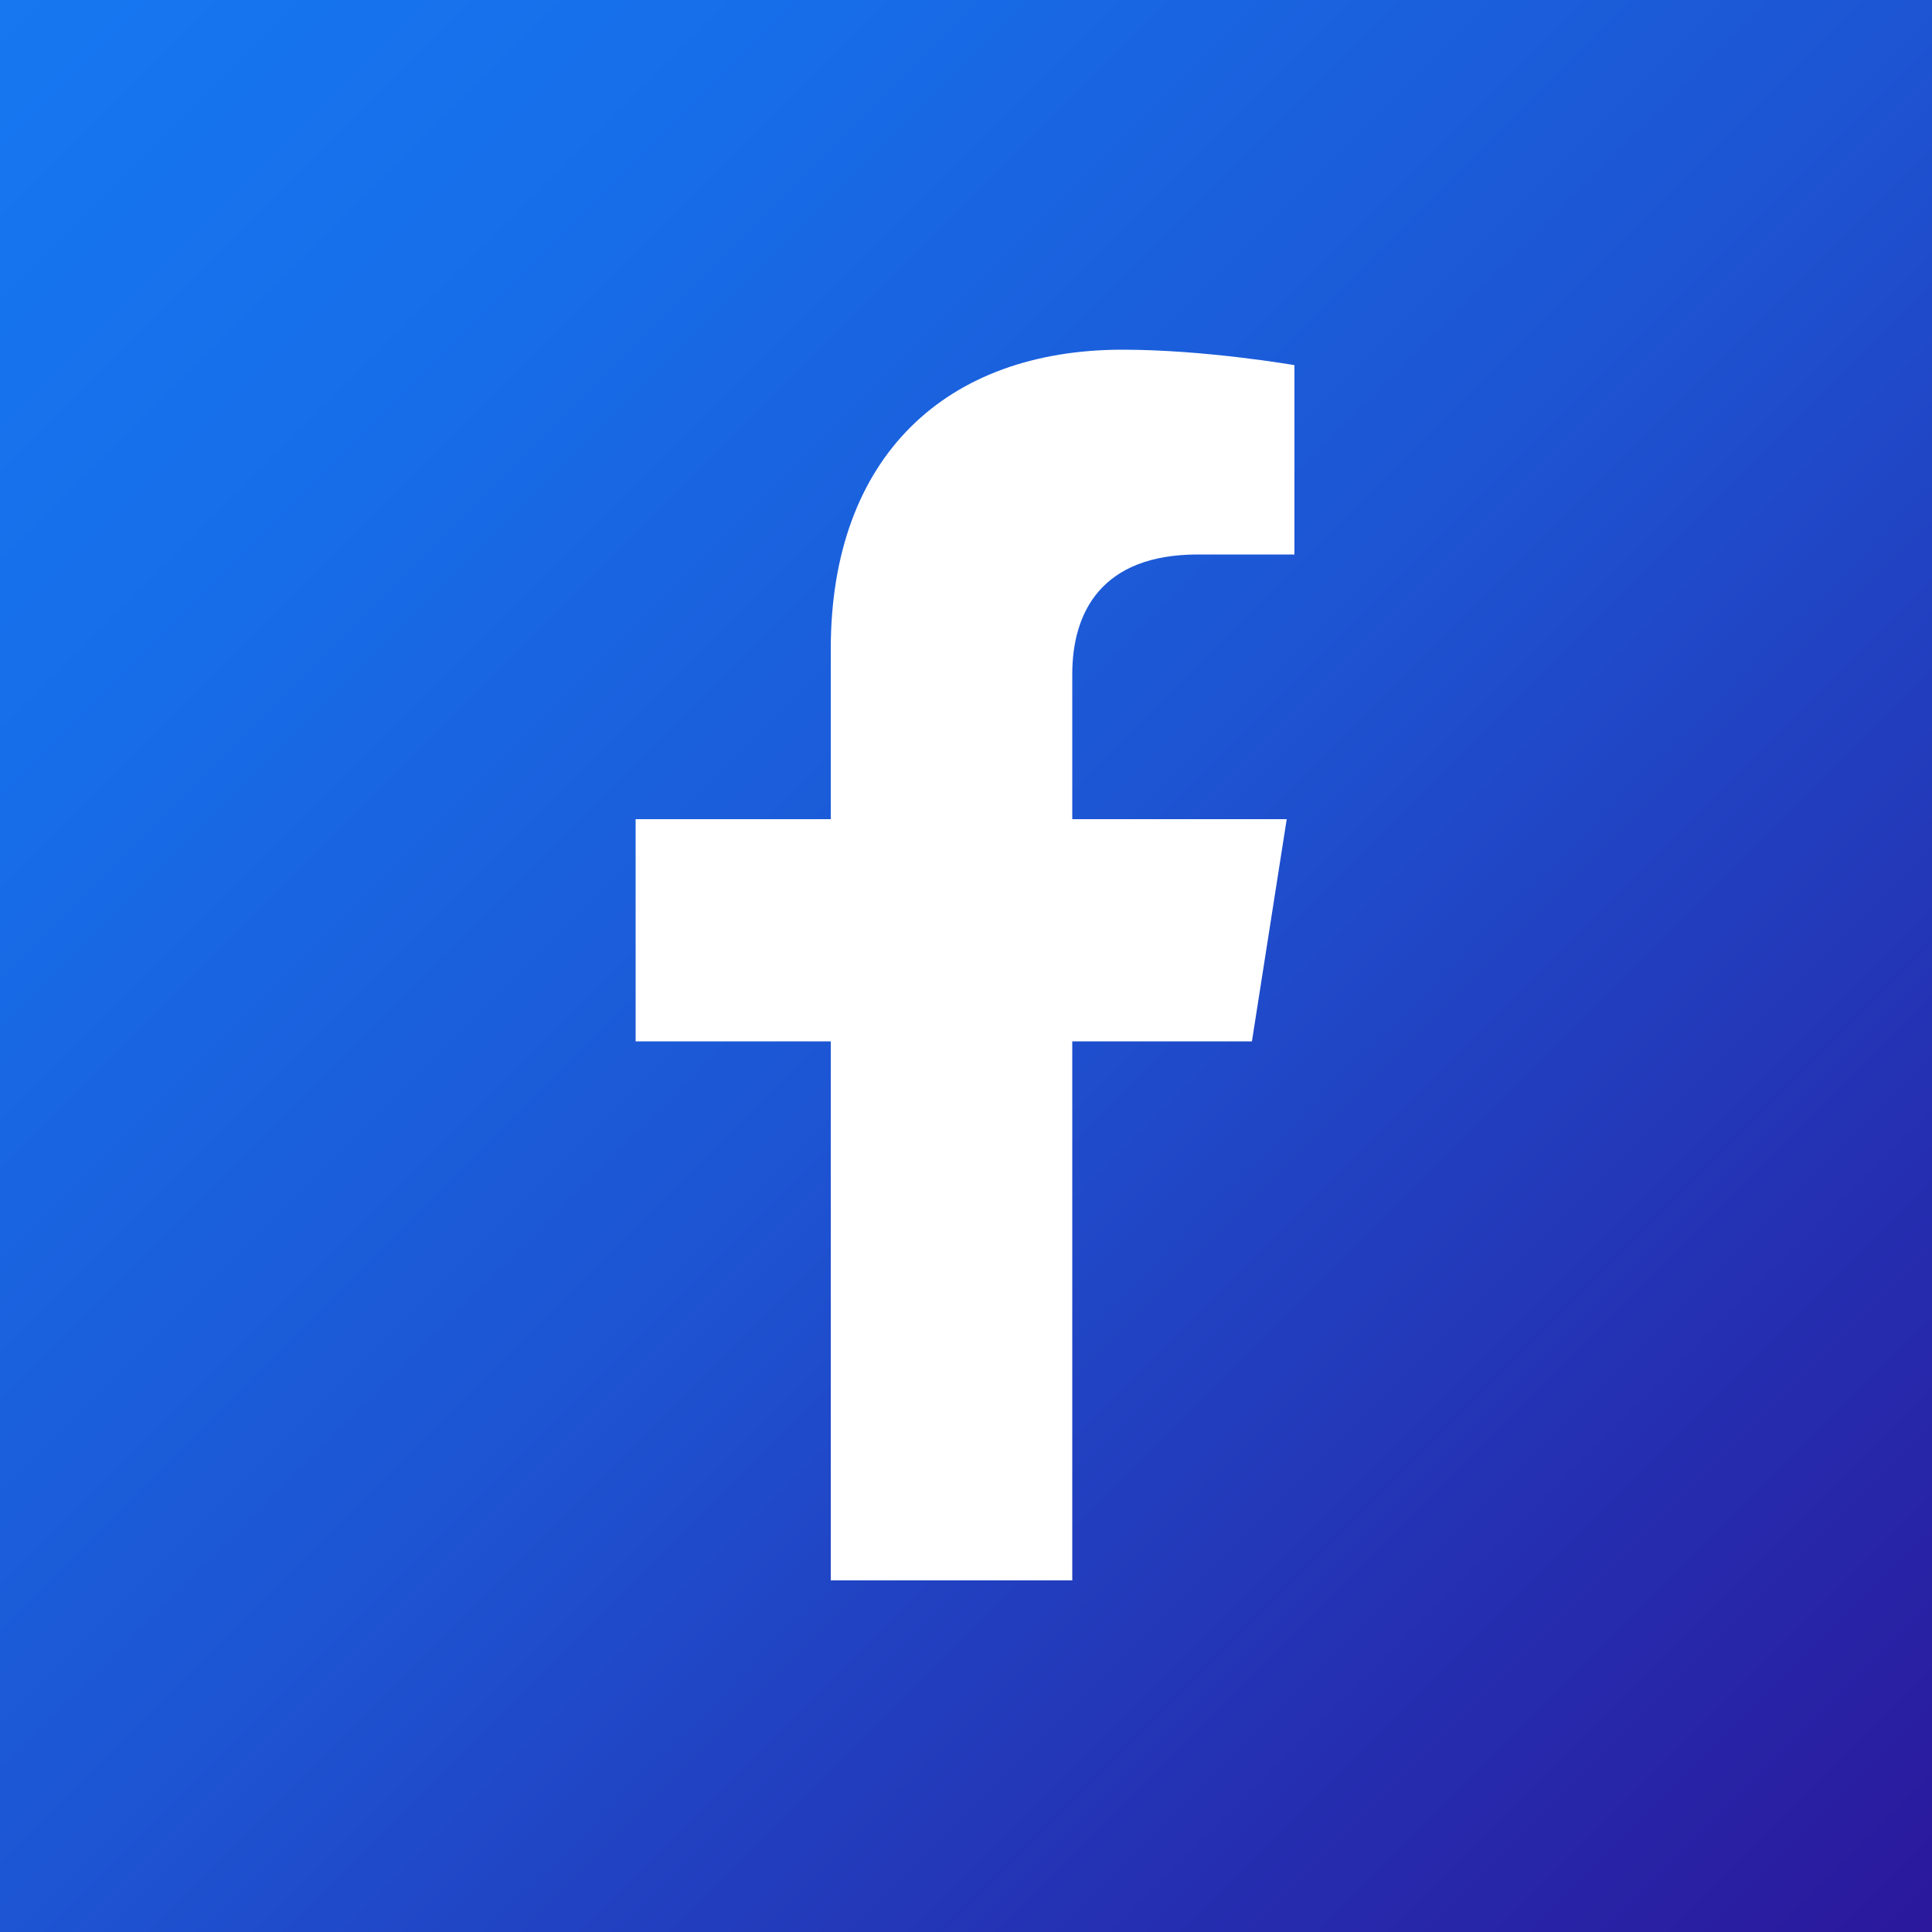 <?xml version="1.0" encoding="UTF-8"?>
<svg id="Capa_1" xmlns="http://www.w3.org/2000/svg" version="1.1" xmlns:xlink="http://www.w3.org/1999/xlink" viewBox="0 0 100 100">
  <rect x="0" y="0" width="100" height="100" fill="#808080" stroke="none"/>
  <!-- Generator: Adobe Illustrator 29.6.1, SVG Export Plug-In . SVG Version: 2.1.1 Build 9)  -->
  <defs>
    <style>
      .st0 {
        fill: #fff;
      }

      .st1 {
        fill: url(#linear-gradient);
      }
    </style>
    <linearGradient id="linear-gradient" x1="0" y1="0" x2="100" y2="100" gradientUnits="userSpaceOnUse">
      <stop offset="0" stop-color="#1677f1"/>
      <stop offset=".2" stop-color="#176ee9"/>
      <stop offset=".5" stop-color="#1d55d3"/>
      <stop offset=".8" stop-color="#252eb0"/>
      <stop offset="1" stop-color="#2b189c"/>
    </linearGradient>
  </defs>
  <rect class="st1" width="100" height="100"/>
  <path class="st0" d="M55.5,81.8v-27.9h9.3l1.8-11.5h-11.1v-7.5c0-3.2,1.5-6.2,6.5-6.2h5v-9.8s-4.6-.8-8.9-.8c-9.1,0-15.1,5.5-15.1,15.5v8.8h-10.1v11.5h10.1v27.9h12.5Z"/>
</svg>